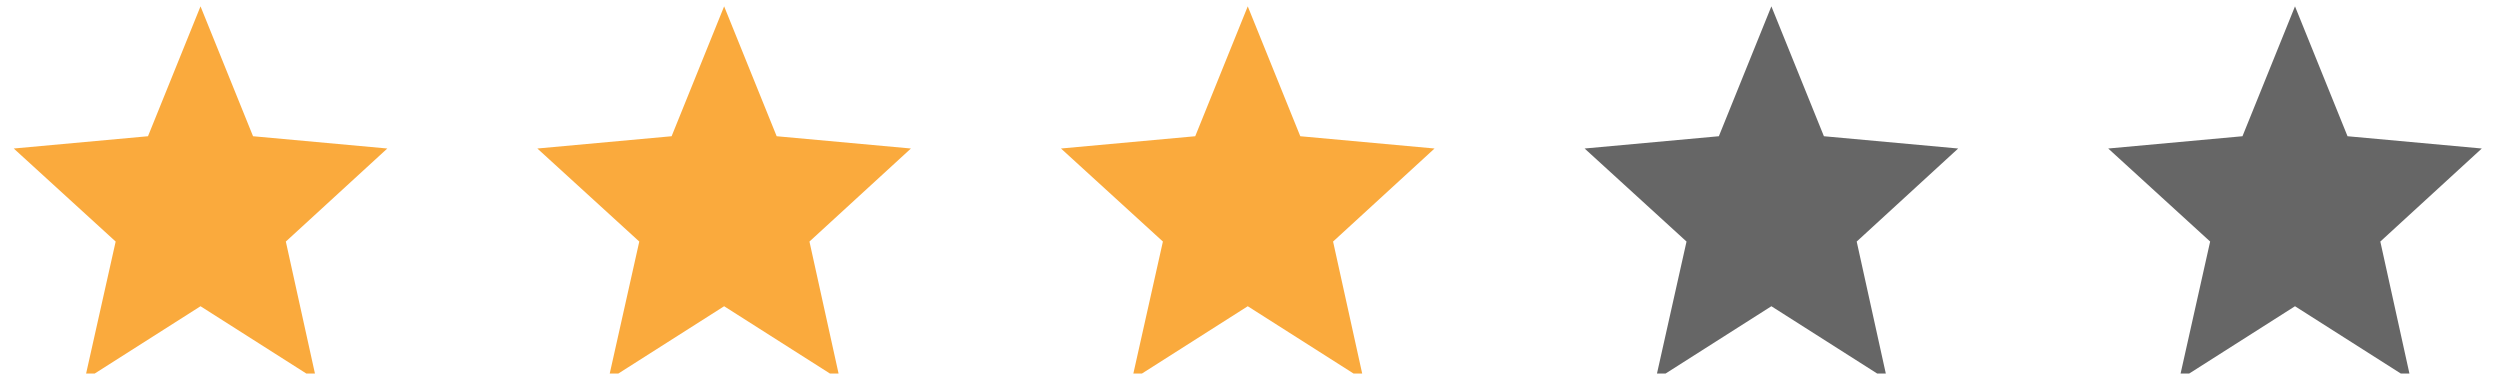 <?xml version="1.0" encoding="UTF-8"?>
<svg width="87px" height="13px" viewBox="0 0 87 13" version="1.1" xmlns="http://www.w3.org/2000/svg" xmlns:xlink="http://www.w3.org/1999/xlink">
    <!-- Generator: Sketch 53.2 (72643) - https://sketchapp.com -->
    <title>3 stars</title>
    <desc>Created with Sketch.</desc>
    <g id="Scenarios-(With-AR-Badge)" stroke="none" stroke-width="1" fill="none" fill-rule="evenodd">
        <g id="PLP---Desktop---Filter-Scenarios" transform="translate(-92, -1188)">
            <g id="3-stars" transform="translate(92, 1188.388)">
                <g id="Icon/Ratings-Filled" transform="translate(0.478, -0.167)" fill="#FAAA3D">
                    <polygon id="star---material" points="6.5 10.436 2.469 13 3.547 8.185 0 4.947 4.672 4.52 6.5 0 8.328 4.52 13 4.947 9.469 8.185 10.531 13"></polygon>
                </g>
                <g id="Icon/Ratings-Empty" transform="translate(73.366, -0.167)" fill="#666666">
                    <polygon id="star---material" points="6.5 10.436 2.469 13 3.547 8.185 0 4.947 4.672 4.52 6.5 0 8.328 4.52 13 4.947 9.469 8.185 10.531 13"></polygon>
                </g>
                <g id="Rating-Copy-2" transform="translate(36.444, 0)" fill="#FAAA3D">
                    <g id="Icon/Ratings-Filled" transform="translate(0.478, -0.167)">
                        <polygon id="star---material" points="6.5 10.436 2.469 13 3.547 8.185 0 4.947 4.672 4.52 6.5 0 8.328 4.52 13 4.947 9.469 8.185 10.531 13"></polygon>
                    </g>
                </g>
                <g id="Icon/Ratings-Filled" transform="translate(18.7, -0.167)" fill="#FAAA3D">
                    <polygon id="star---material" points="6.5 10.436 2.469 13 3.547 8.185 0 4.947 4.672 4.52 6.5 0 8.328 4.52 13 4.947 9.469 8.185 10.531 13"></polygon>
                </g>
                <g id="Icon/Ratings-Empty" transform="translate(55.144, -0.167)" fill="#666666">
                    <polygon id="star---material" points="6.5 10.436 2.469 13 3.547 8.185 0 4.947 4.672 4.52 6.5 0 8.328 4.52 13 4.947 9.469 8.185 10.531 13"></polygon>
                </g>
            </g>
        </g>
    </g>
</svg>